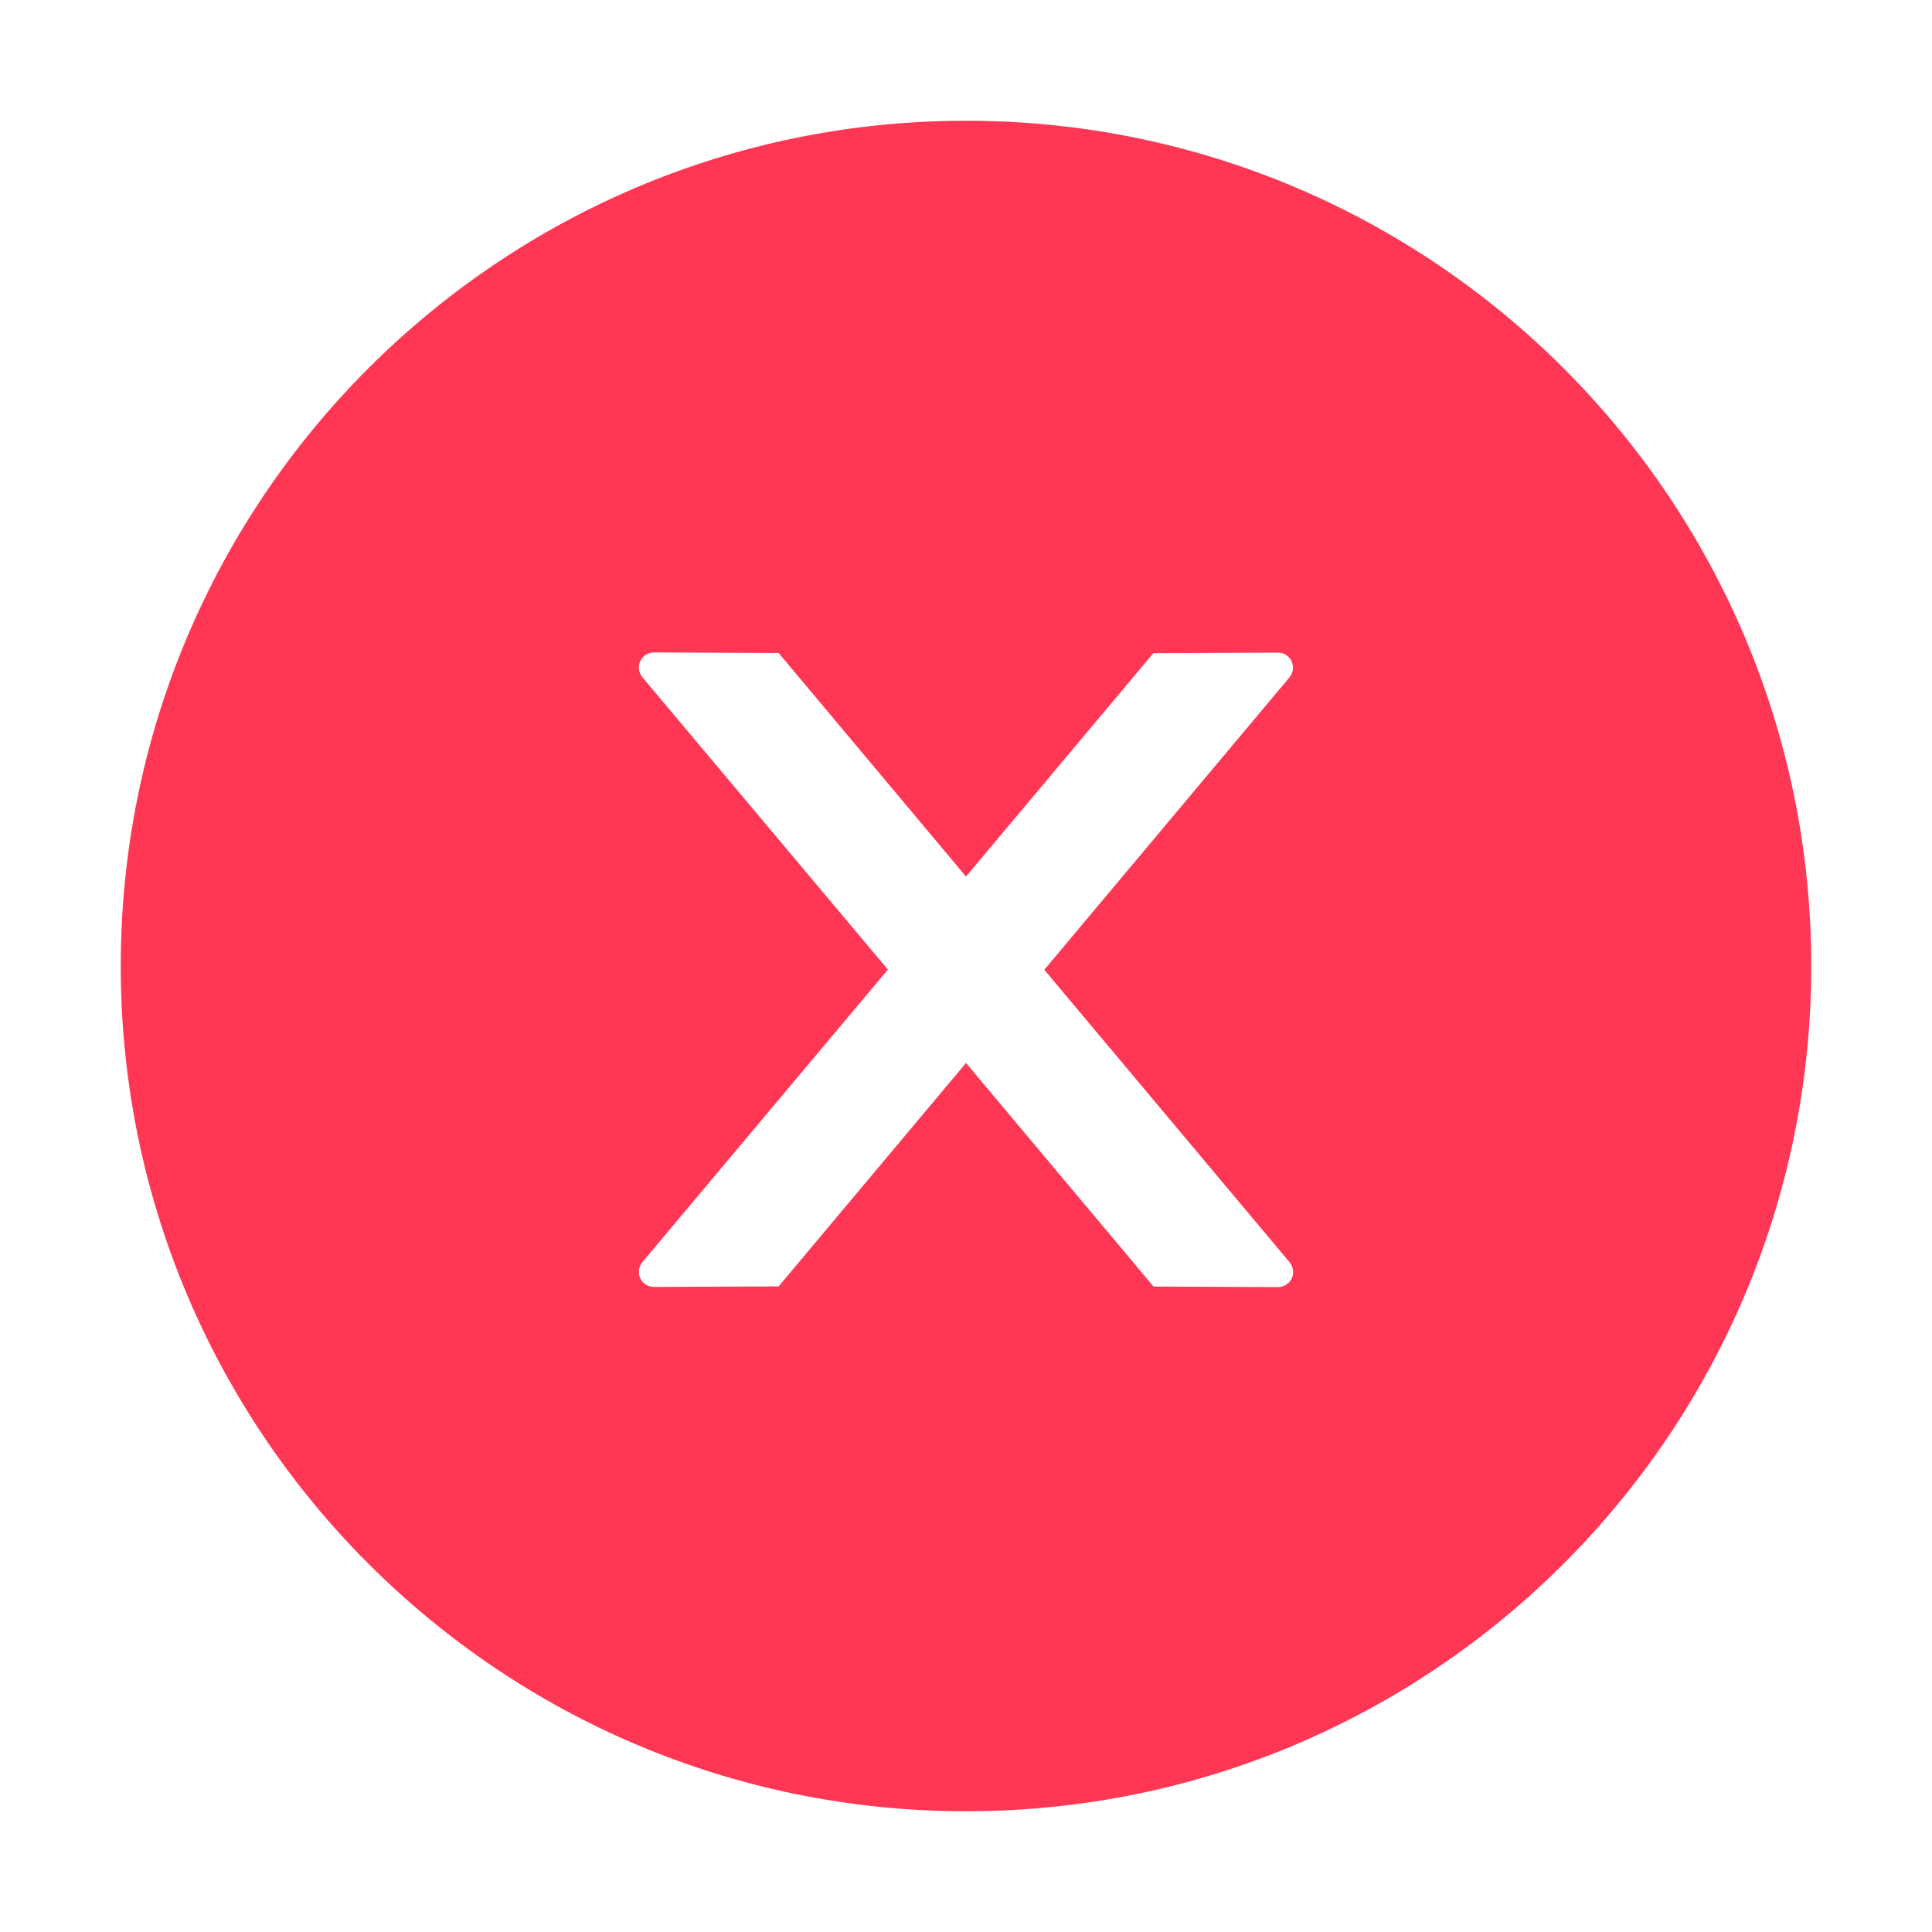 <svg width="40" height="40" viewBox="0 0 40 40" fill="none" xmlns="http://www.w3.org/2000/svg">
<path d="M20 2.5C10.336 2.5 2.5 10.336 2.5 20C2.5 29.664 10.336 37.5 20 37.5C29.664 37.5 37.5 29.664 37.5 20C37.5 10.336 29.664 2.5 20 2.5ZM26.461 26.648L23.883 26.637L20 22.008L16.121 26.633L13.539 26.645C13.367 26.645 13.227 26.508 13.227 26.332C13.227 26.258 13.254 26.188 13.301 26.129L18.383 20.074L13.301 14.023C13.254 13.966 13.227 13.895 13.227 13.82C13.227 13.648 13.367 13.508 13.539 13.508L16.121 13.52L20 18.148L23.879 13.523L26.457 13.512C26.629 13.512 26.77 13.648 26.77 13.824C26.77 13.898 26.742 13.969 26.695 14.027L21.621 20.078L26.699 26.133C26.746 26.191 26.773 26.262 26.773 26.336C26.773 26.508 26.633 26.648 26.461 26.648Z" fill="#FF3654"/>
</svg>
